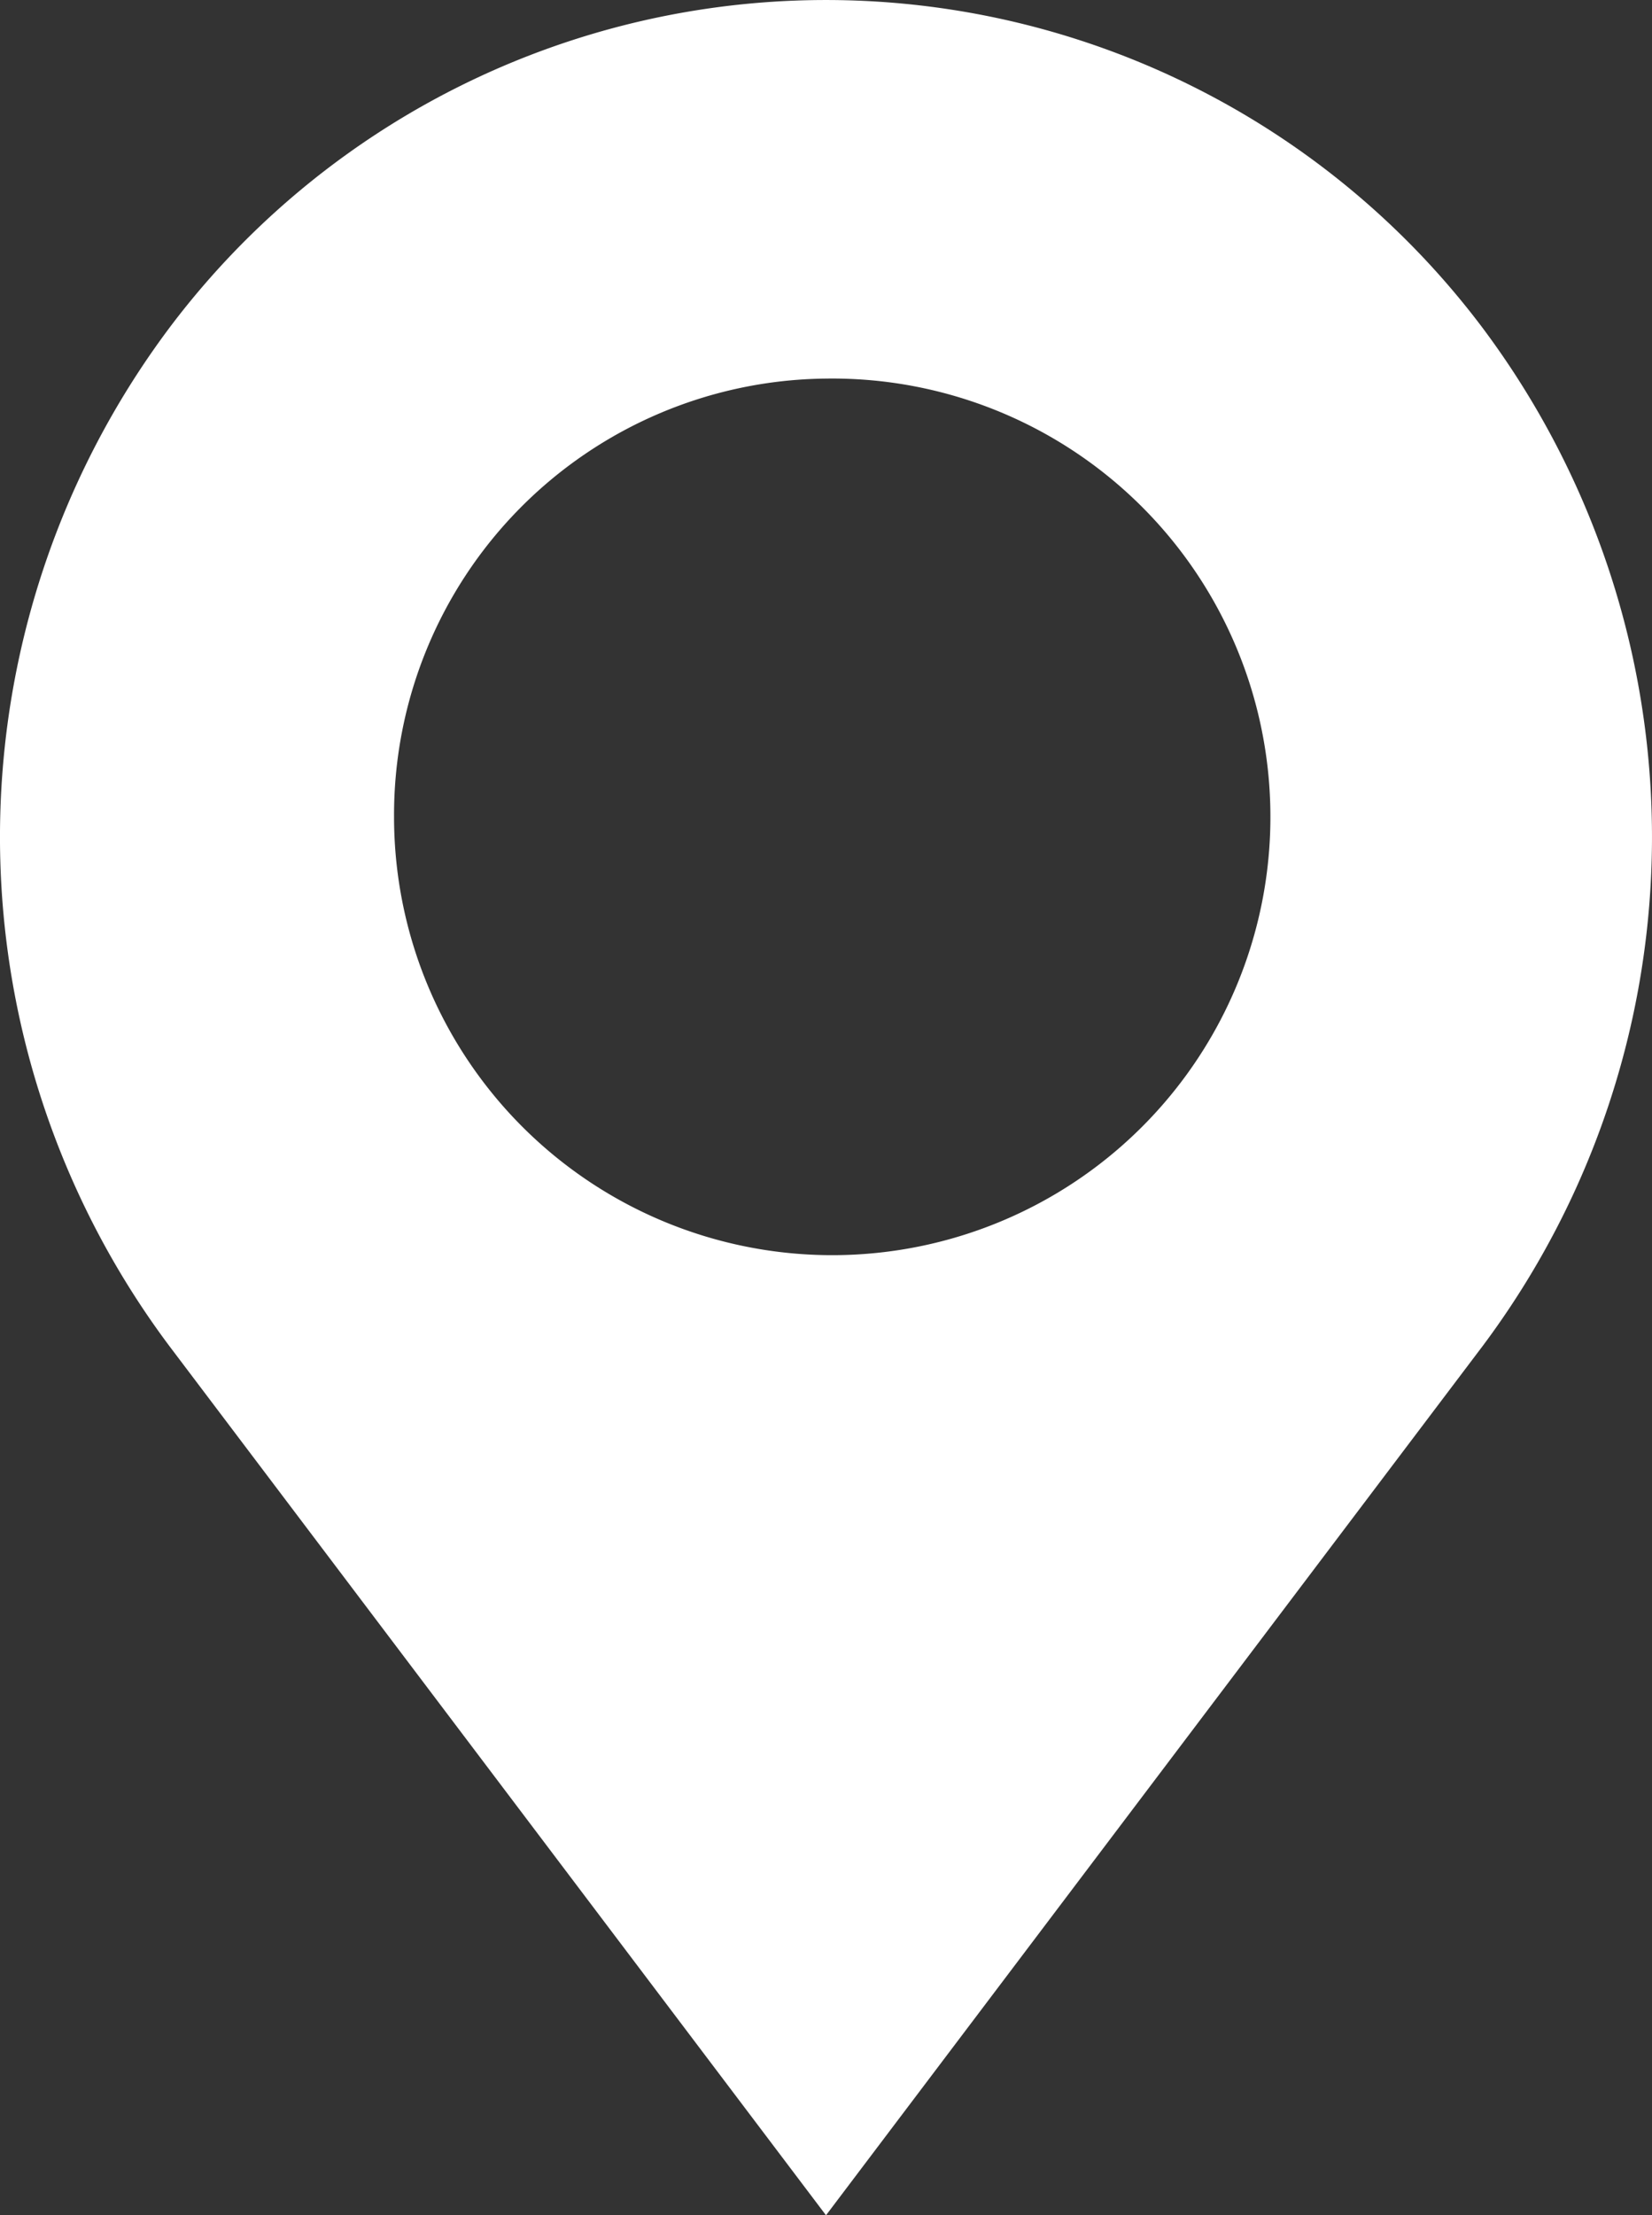 <svg id="noun-location-1041848" xmlns="http://www.w3.org/2000/svg" width="31.292" height="41.949" viewBox="0 0 31.292 41.949">
  <rect x="0" y="0" width="31.292" height="41.949" fill="#333333" stroke="none"/>
  <path id="noun-location-1041848-2" data-name="noun-location-1041848" d="M293.405,163.721a15.562,15.562,0,0,0-24.893,0,16.087,16.087,0,0,0,0,19.256l12.447,16.472,12.447-16.472A16.087,16.087,0,0,0,293.405,163.721Zm-12.447.948a8.3,8.3,0,1,1-8.181,8.3A8.263,8.263,0,0,1,280.959,164.669Z" transform="translate(-265.313 -157.5)" fill="#fff"/>
</svg>
